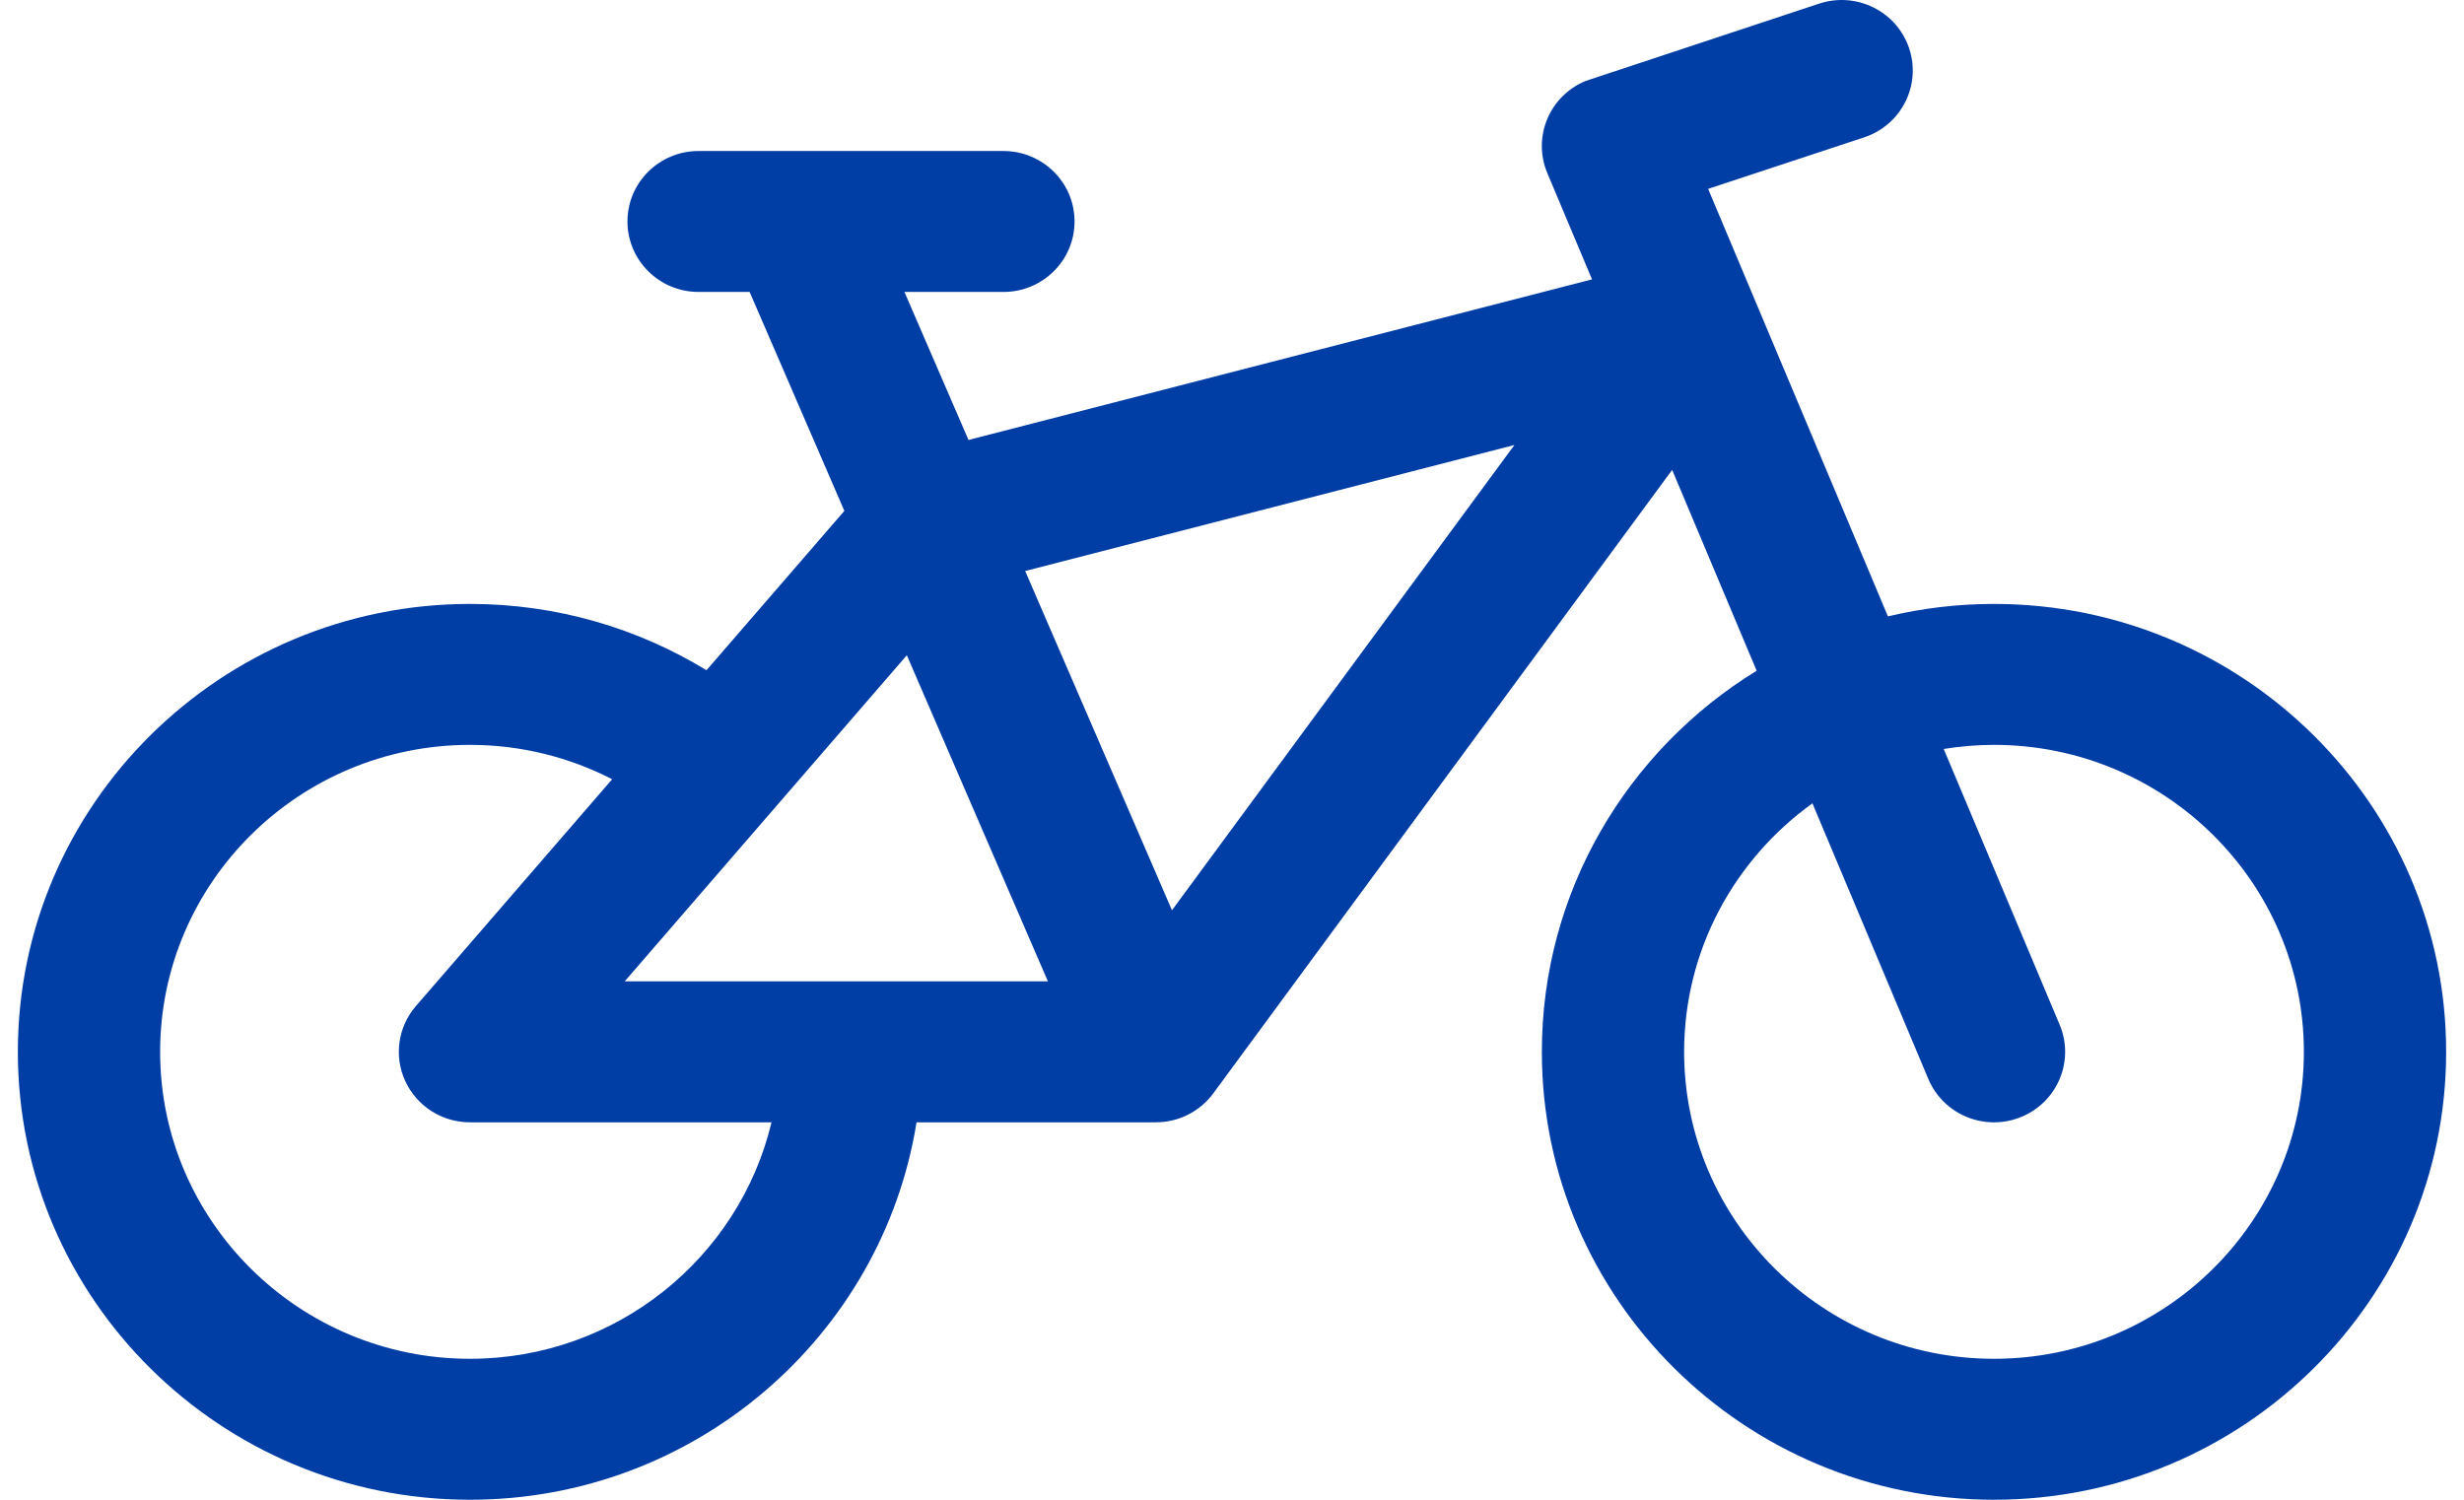<svg width="69" height="42" viewBox="0 0 69 42" fill="none" xmlns="http://www.w3.org/2000/svg">
<path d="M55.839 16.913C54.816 16.913 53.821 17.034 52.868 17.262L47.833 5.289L52.201 3.847C53.245 3.502 53.809 2.384 53.461 1.35C53.113 0.316 51.985 -0.243 50.941 0.102L44.403 2.267C43.388 2.686 42.907 3.841 43.33 4.847L44.582 7.824L27.121 12.321L25.327 8.176H28.098C29.199 8.176 30.091 7.292 30.091 6.202C30.091 5.112 29.199 4.229 28.098 4.229H19.563C18.463 4.229 17.571 5.112 17.571 6.202C17.571 7.292 18.463 8.176 19.563 8.176H20.992L23.645 14.307L19.784 18.77C17.856 17.593 15.588 16.913 13.162 16.913C6.18 16.913 0.5 22.54 0.5 29.456C0.5 36.373 6.18 42 13.161 42C19.465 42 24.707 37.412 25.666 31.43H32.366C33.002 31.43 33.601 31.129 33.976 30.619L46.826 13.159L49.192 18.784C45.585 20.997 43.177 24.953 43.177 29.456C43.177 36.373 48.857 42 55.838 42C62.82 42 68.5 36.373 68.5 29.456C68.5 22.54 62.82 16.913 55.839 16.913ZM13.161 38.053C8.377 38.053 4.484 34.196 4.484 29.456C4.484 24.716 8.377 20.86 13.161 20.86C14.596 20.86 15.949 21.209 17.143 21.822L11.649 28.172C11.142 28.757 11.026 29.581 11.351 30.281C11.677 30.982 12.383 31.43 13.161 31.43H21.605C20.702 35.221 17.26 38.053 13.161 38.053ZM17.493 27.483L25.394 18.35L29.345 27.483H17.493ZM32.819 25.492L28.708 15.991L42.409 12.462L32.819 25.492ZM55.839 38.053C51.054 38.053 47.161 34.196 47.161 29.456C47.161 26.597 48.579 24.061 50.754 22.497L53.999 30.215C54.423 31.222 55.589 31.698 56.605 31.278C57.62 30.859 58.1 29.704 57.677 28.697L54.43 20.975C54.888 20.901 55.359 20.86 55.839 20.86C60.623 20.86 64.516 24.716 64.516 29.456C64.516 34.196 60.623 38.053 55.839 38.053Z" fill="#003da5"/>
</svg>
